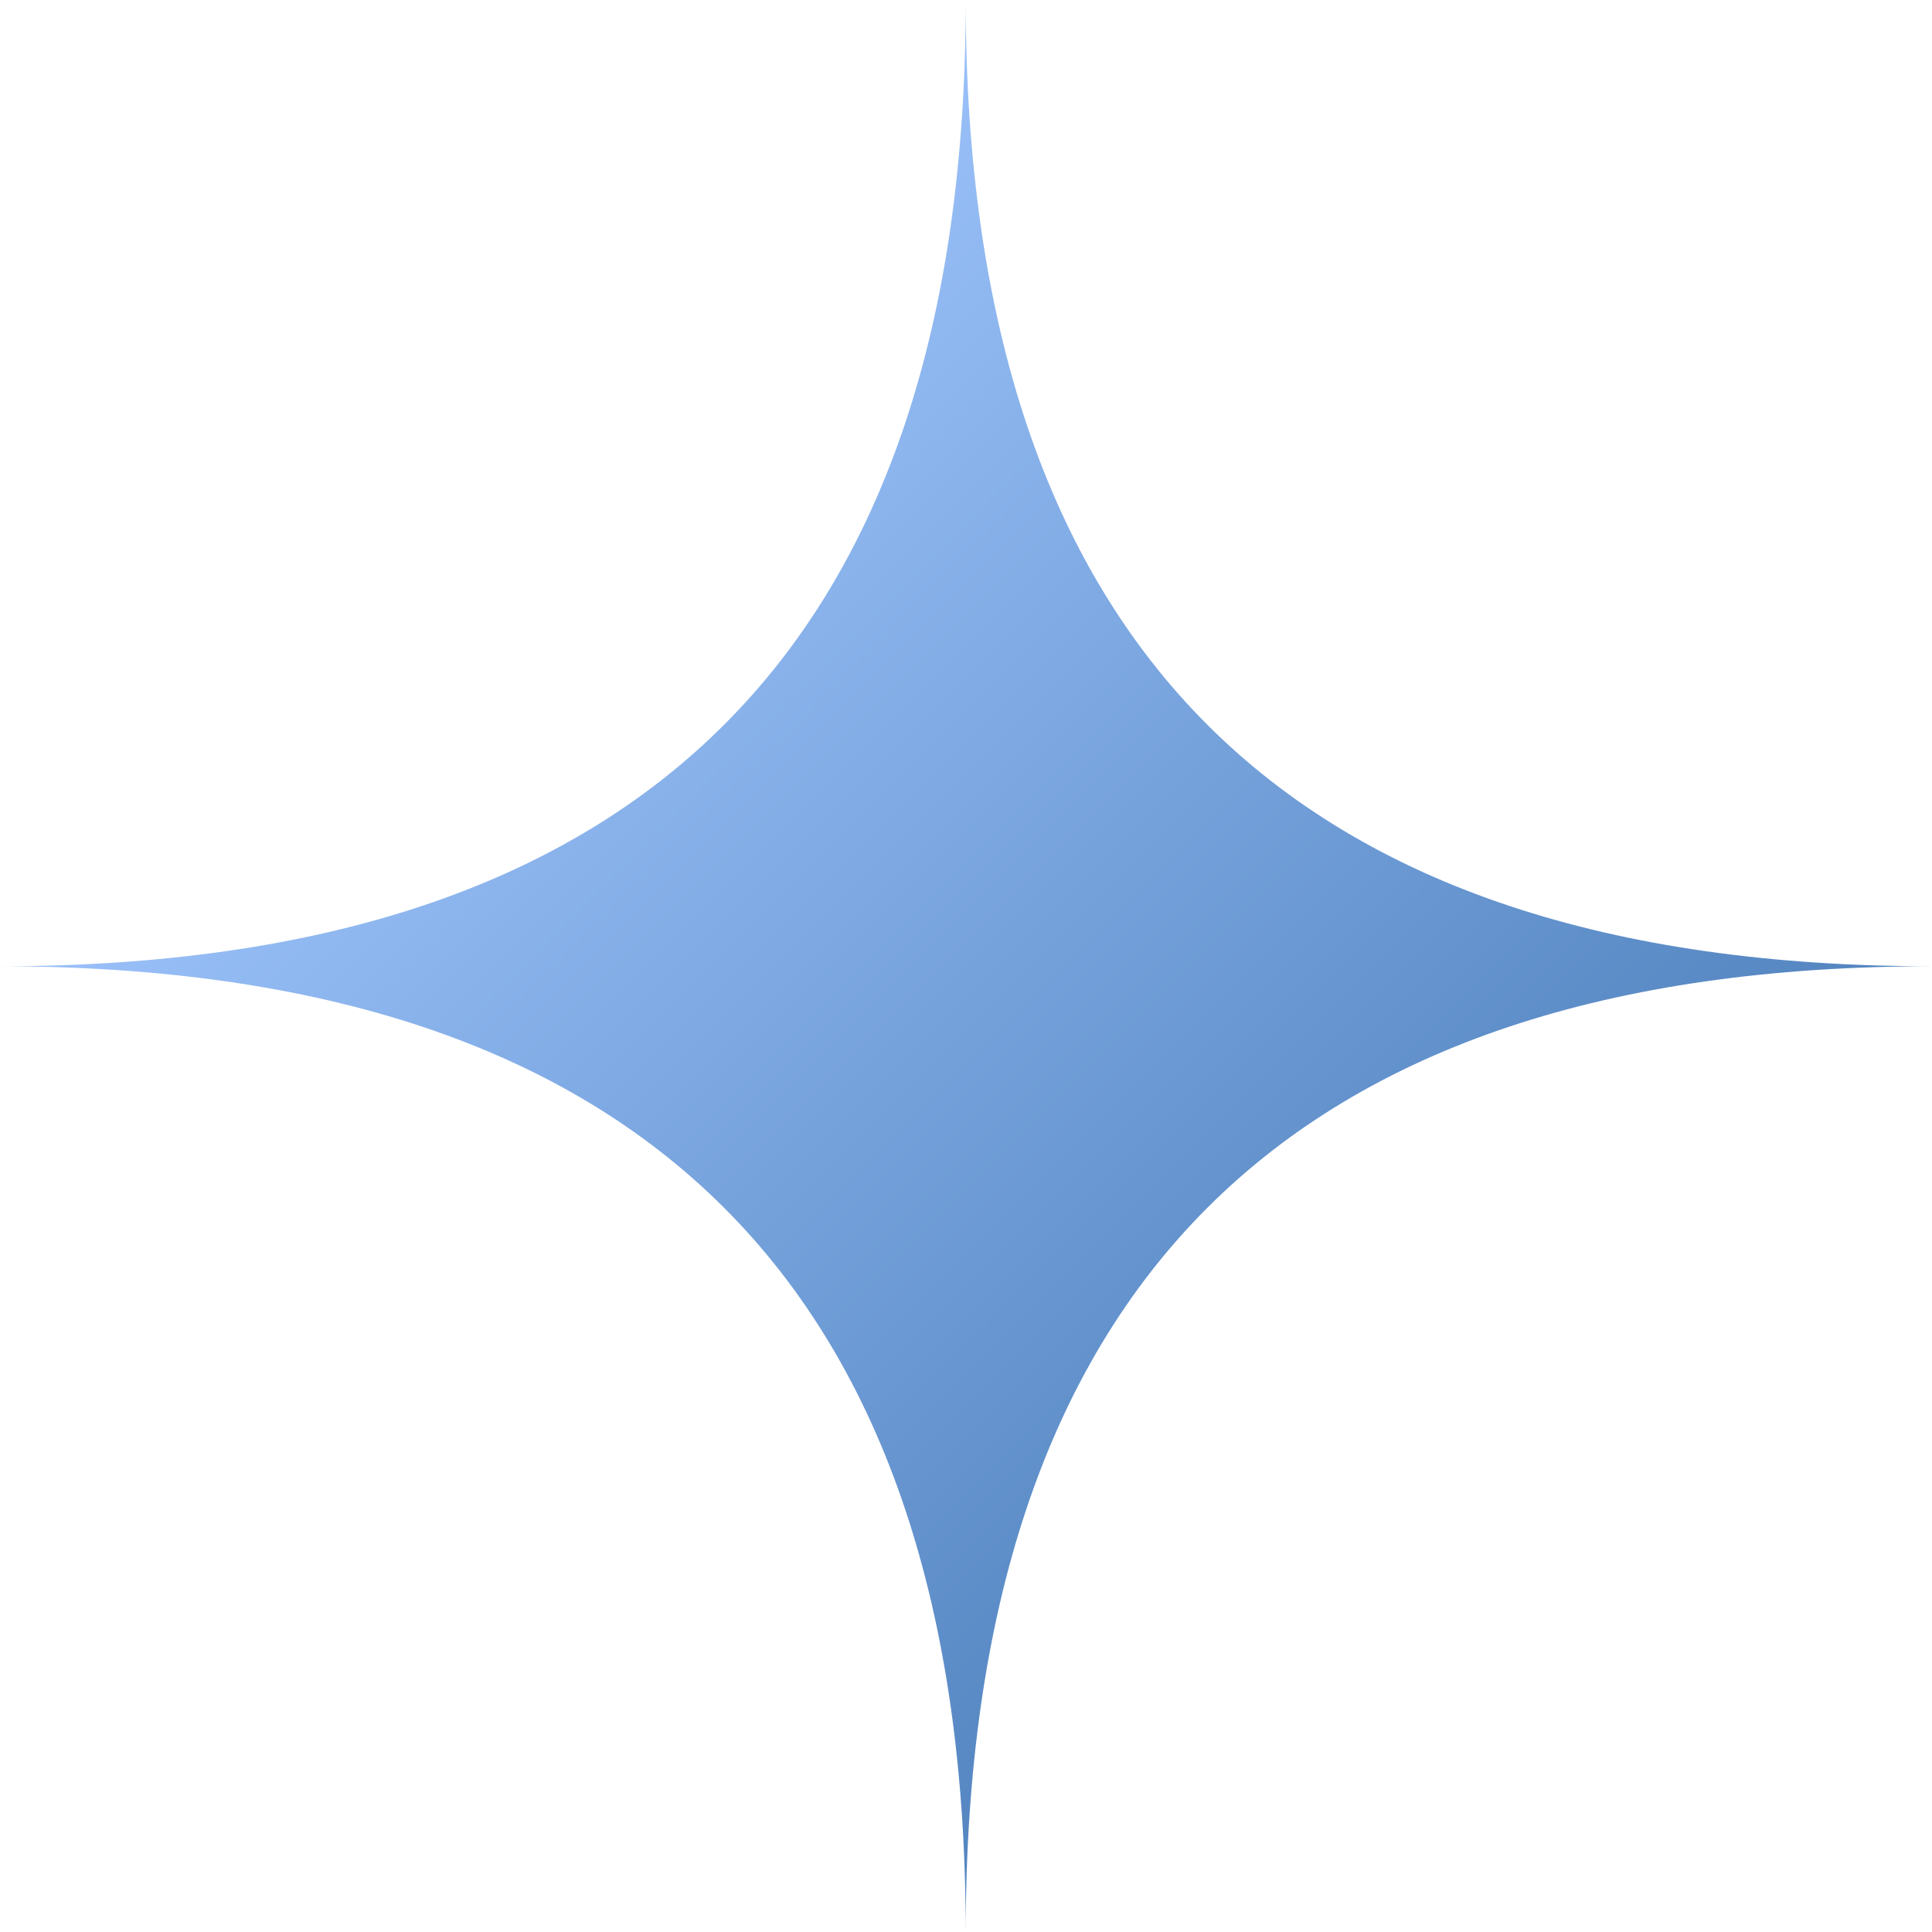 <?xml version="1.0" encoding="UTF-8"?> <svg xmlns="http://www.w3.org/2000/svg" xmlns:xlink="http://www.w3.org/1999/xlink" id="_Слой_2" data-name="Слой 2" viewBox="0 0 34.79 34.79"><defs><style> .cls-1 { fill: url(#Degradado_sin_nombre_25); } </style><linearGradient id="Degradado_sin_nombre_25" data-name="Degradado sin nombre 25" x1="-181.67" y1="-255.4" x2="-157.07" y2="-255.4" gradientTransform="translate(-43.44 317.75) rotate(45)" gradientUnits="userSpaceOnUse"><stop offset="0" stop-color="#9bc1f9"></stop><stop offset="1" stop-color="#5284bf"></stop></linearGradient></defs><g id="POST_1" data-name="POST 1"><path class="cls-1" d="M34.79,17.4c-11.6,0-17.4-5.8-17.4-17.4,0,11.6-5.8,17.4-17.4,17.4,11.6,0,17.4,5.8,17.4,17.4,0-11.6,5.8-17.4,17.4-17.4Z"></path></g></svg> 